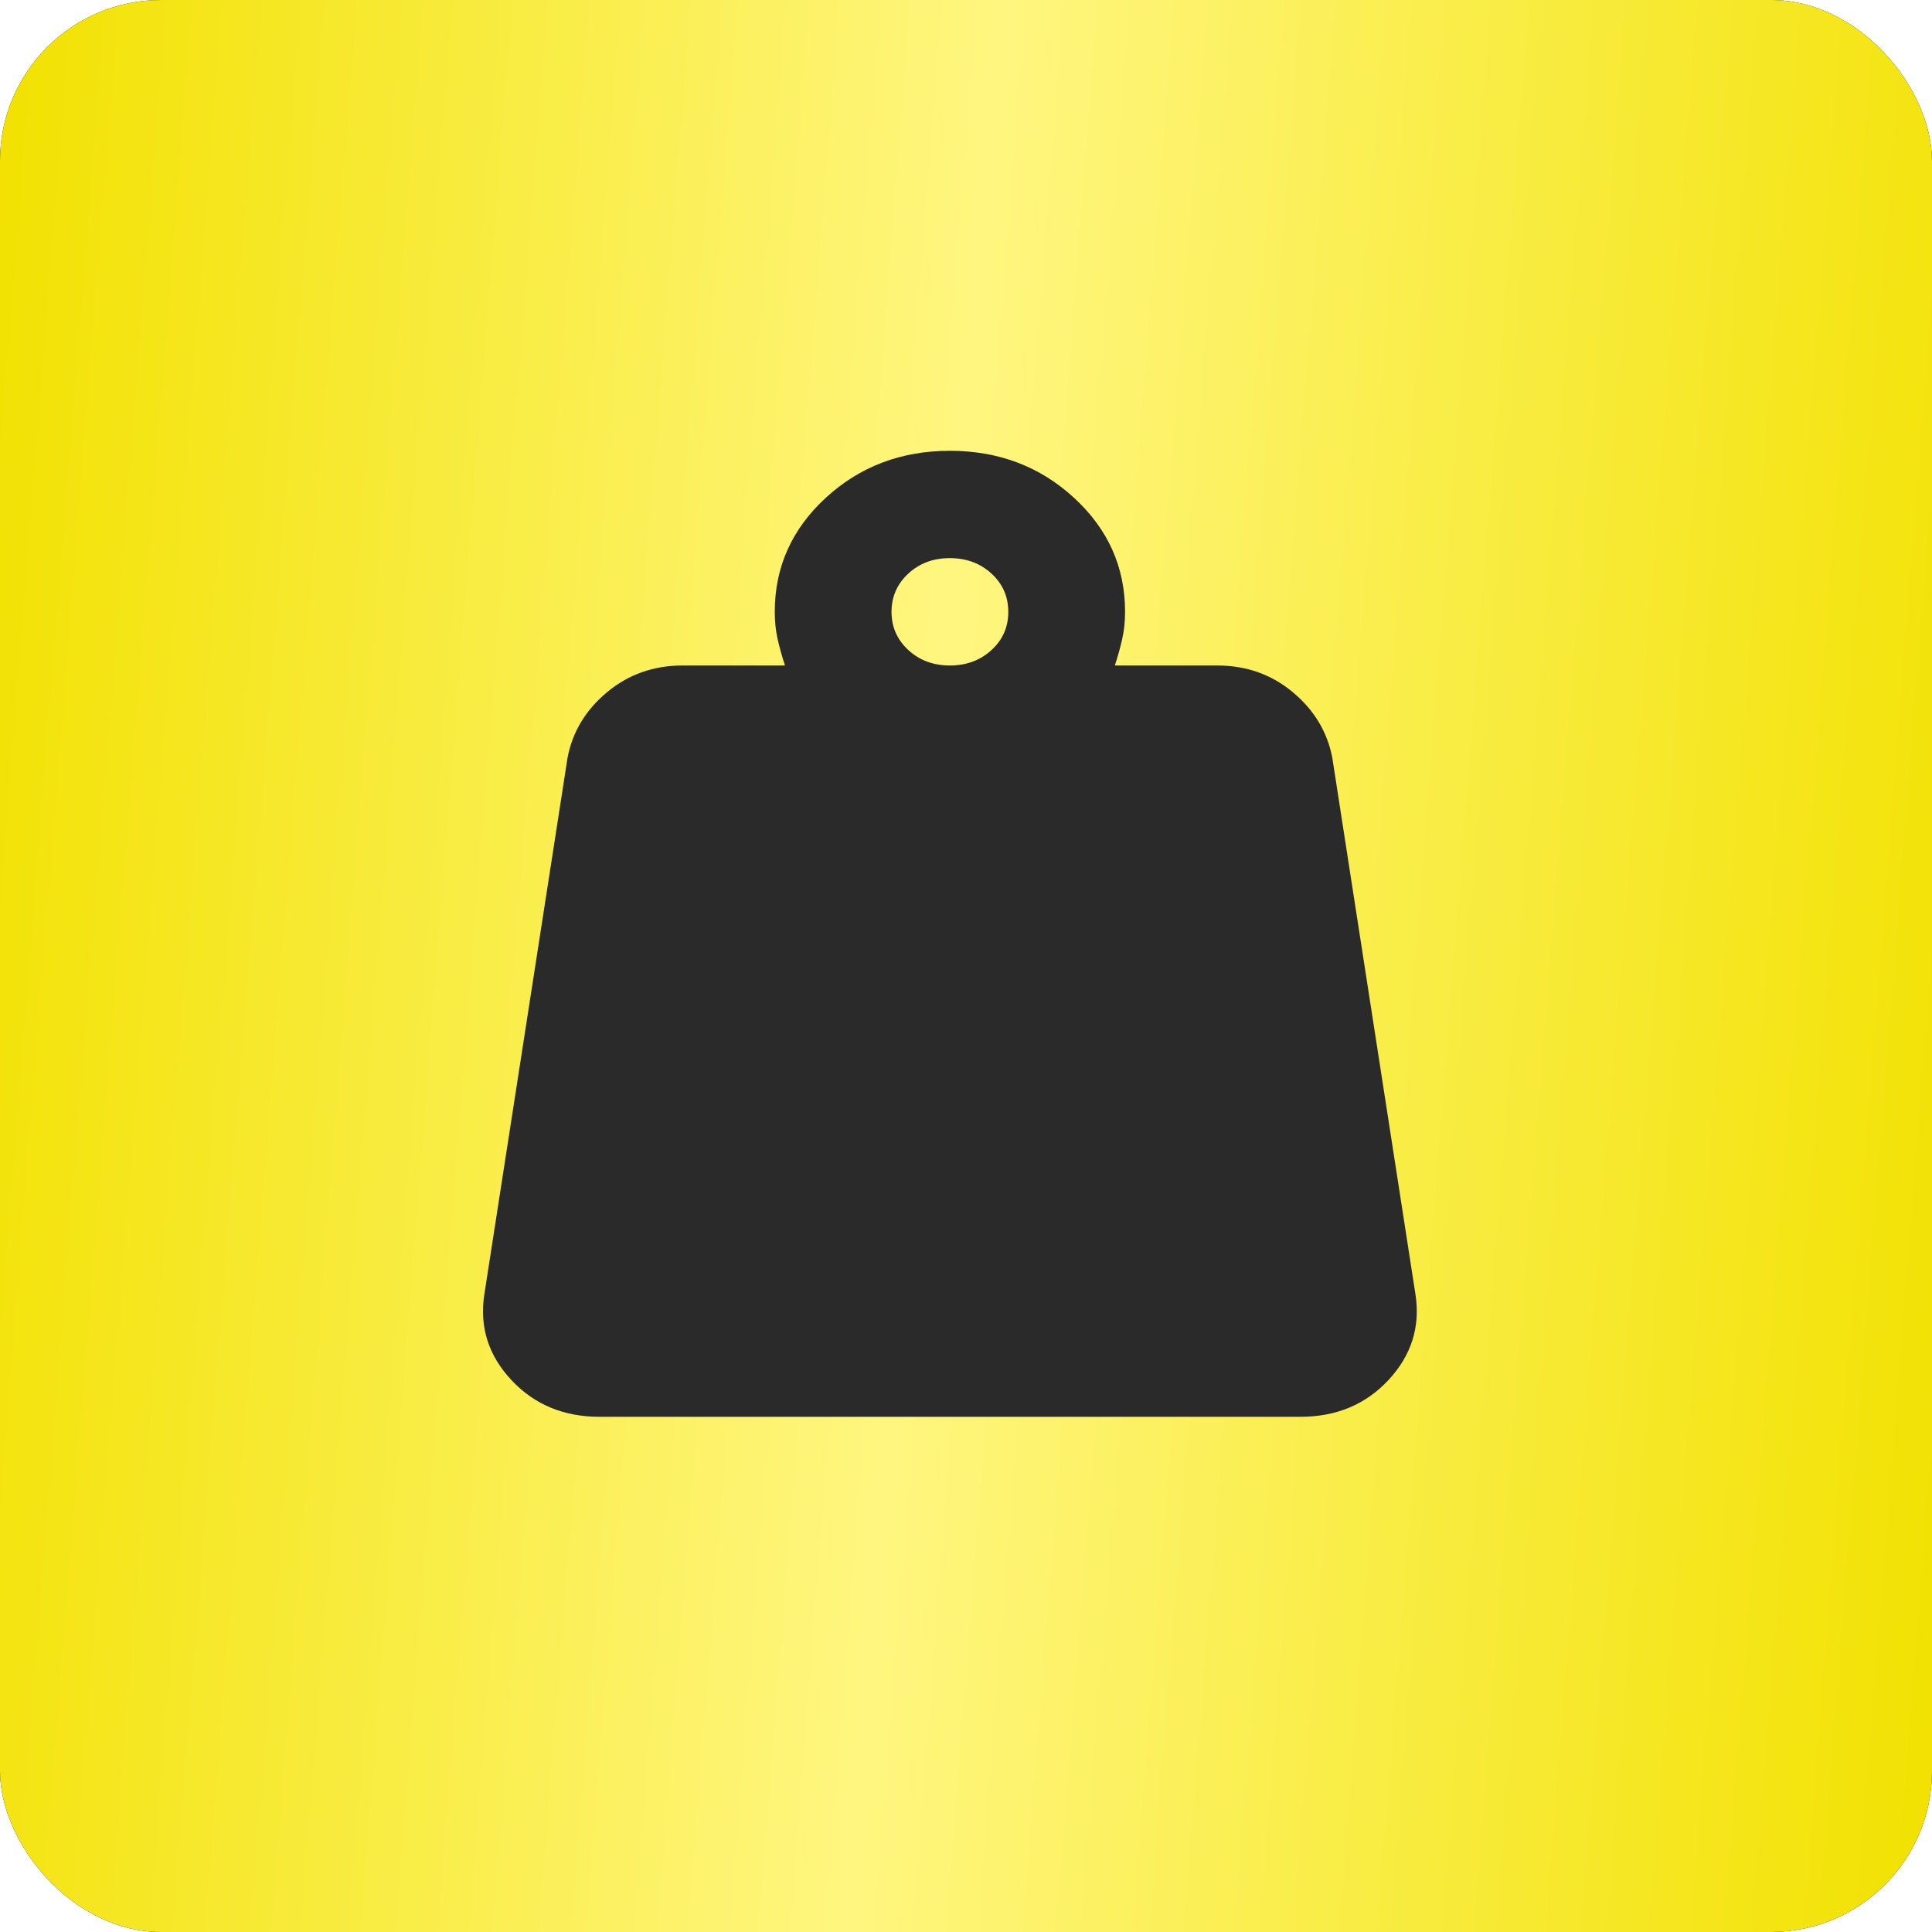 <?xml version="1.0" encoding="UTF-8"?> <svg xmlns="http://www.w3.org/2000/svg" width="60" height="60" viewBox="0 0 60 60" fill="none"><g clip-path="url(#clip0_33_53)"><g filter="url(#filter0_d_33_53)"><rect width="60" height="60" rx="5" fill="#0F0F0F"></rect><rect width="60" height="60" rx="5" fill="url(#paint0_linear_33_53)"></rect></g><mask id="mask0_33_53" style="mask-type:alpha" maskUnits="userSpaceOnUse" x="0" y="0" width="60" height="60"><rect width="60" height="60" rx="5" fill="#0F0F0F"></rect><rect width="60" height="60" rx="5" fill="url(#paint1_linear_33_53)"></rect></mask><g mask="url(#mask0_33_53)"><path d="M29.5 20.667C30.014 20.667 30.445 20.507 30.793 20.187C31.141 19.867 31.315 19.471 31.313 19C31.313 18.528 31.139 18.132 30.791 17.813C30.443 17.494 30.013 17.334 29.5 17.333C28.986 17.333 28.556 17.493 28.209 17.813C27.862 18.133 27.688 18.529 27.687 19C27.687 19.472 27.861 19.868 28.209 20.188C28.557 20.508 28.988 20.668 29.5 20.667ZM34.622 20.667H37.795C38.702 20.667 39.488 20.944 40.153 21.5C40.817 22.056 41.225 22.736 41.377 23.542L43.96 40.208C44.111 41.208 43.832 42.091 43.123 42.855C42.413 43.619 41.498 44.001 40.379 44H18.621C17.503 44 16.589 43.618 15.878 42.855C15.167 42.092 14.888 41.209 15.04 40.208L17.624 23.542C17.775 22.736 18.183 22.056 18.848 21.5C19.513 20.944 20.299 20.667 21.205 20.667H24.378C24.287 20.389 24.212 20.118 24.151 19.855C24.091 19.592 24.061 19.307 24.061 19C24.061 17.611 24.59 16.431 25.647 15.458C26.705 14.486 27.989 14 29.5 14C31.011 14 32.296 14.486 33.353 15.458C34.411 16.431 34.94 17.611 34.94 19C34.94 19.306 34.91 19.591 34.849 19.855C34.789 20.119 34.713 20.39 34.622 20.667Z" fill="#2A2A2A"></path></g></g><defs><filter id="filter0_d_33_53" x="-30" y="-30" width="120" height="120" filterUnits="userSpaceOnUse" color-interpolation-filters="sRGB"><feFlood flood-opacity="0" result="BackgroundImageFix"></feFlood><feColorMatrix in="SourceAlpha" type="matrix" values="0 0 0 0 0 0 0 0 0 0 0 0 0 0 0 0 0 0 127 0" result="hardAlpha"></feColorMatrix><feOffset></feOffset><feGaussianBlur stdDeviation="15"></feGaussianBlur><feComposite in2="hardAlpha" operator="out"></feComposite><feColorMatrix type="matrix" values="0 0 0 0 0 0 0 0 0 0 0 0 0 0 0 0 0 0 0.12 0"></feColorMatrix><feBlend mode="normal" in2="BackgroundImageFix" result="effect1_dropShadow_33_53"></feBlend><feBlend mode="normal" in="SourceGraphic" in2="effect1_dropShadow_33_53" result="shape"></feBlend></filter><linearGradient id="paint0_linear_33_53" x1="0" y1="0" x2="64.328" y2="5.069" gradientUnits="userSpaceOnUse"><stop stop-color="#F2E100"></stop><stop offset="0.48" stop-color="#FFF680"></stop><stop offset="1" stop-color="#F2E100"></stop></linearGradient><linearGradient id="paint1_linear_33_53" x1="0" y1="0" x2="64.328" y2="5.069" gradientUnits="userSpaceOnUse"><stop stop-color="#F2E100"></stop><stop offset="0.48" stop-color="#FFF680"></stop><stop offset="1" stop-color="#F2E100"></stop></linearGradient><clipPath id="clip0_33_53"><rect width="60" height="60" fill="white"></rect></clipPath></defs></svg> 